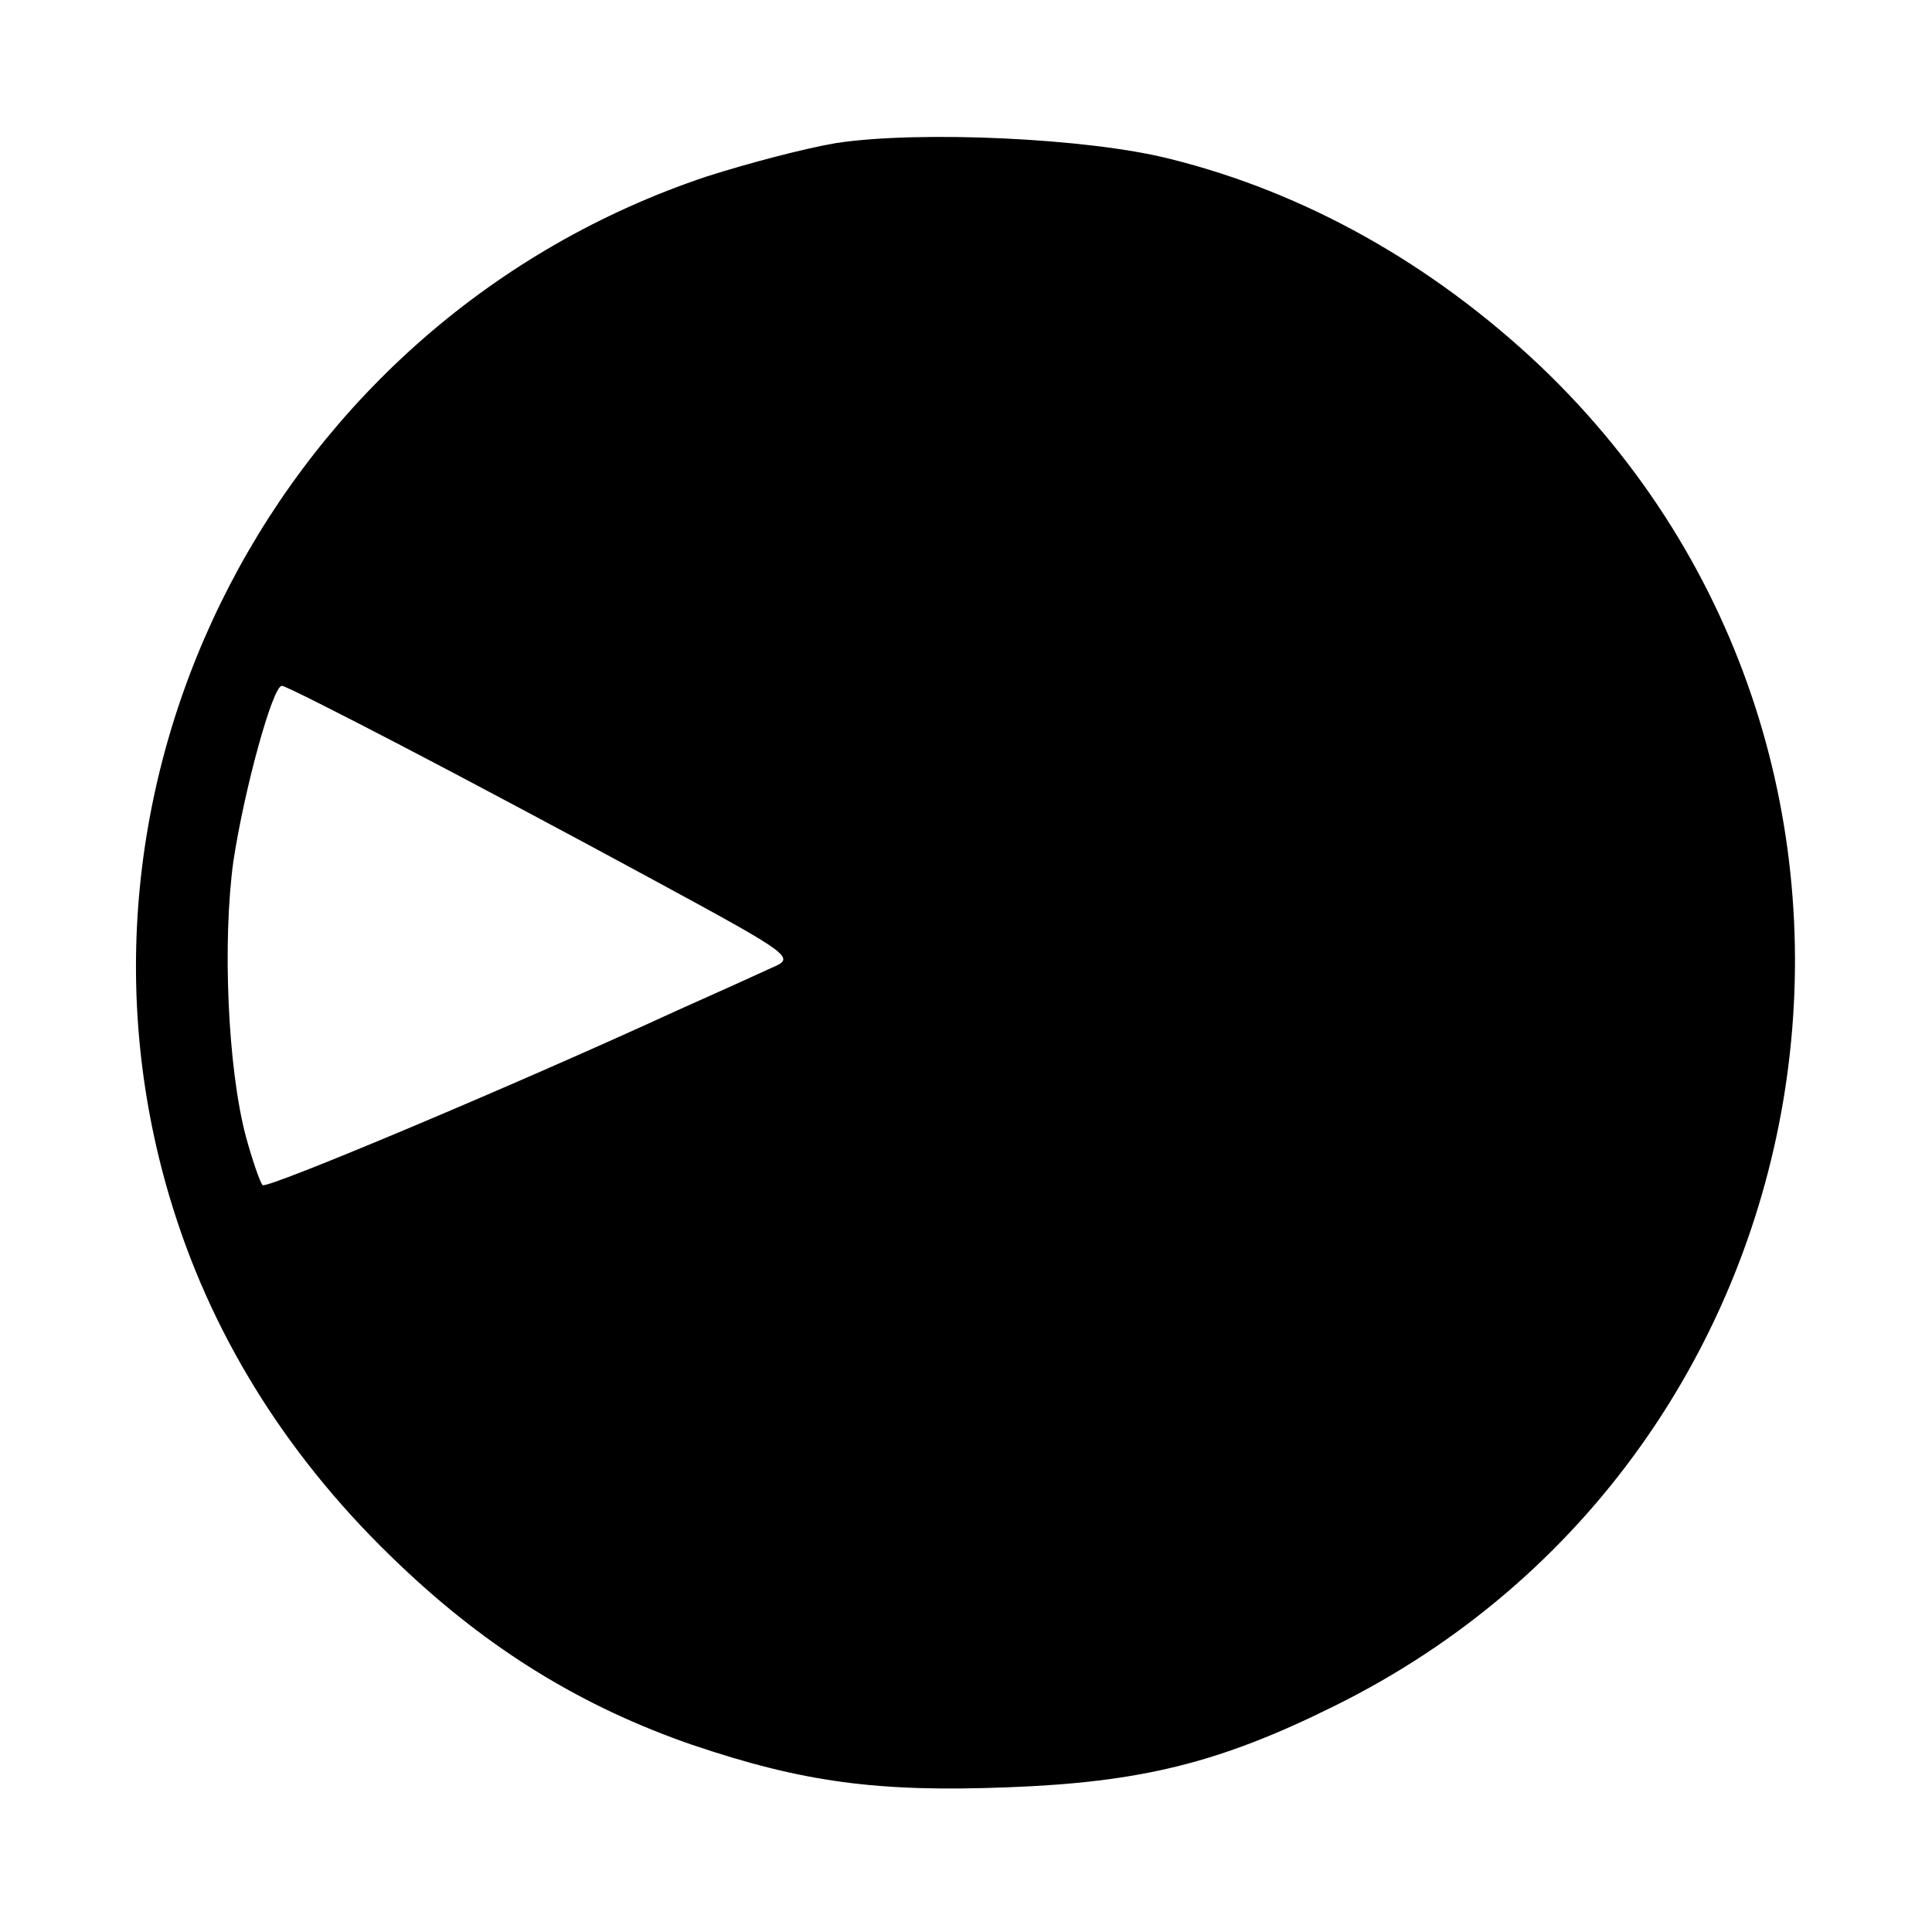 <?xml version="1.0" standalone="no"?>
<!DOCTYPE svg PUBLIC "-//W3C//DTD SVG 20010904//EN"
 "http://www.w3.org/TR/2001/REC-SVG-20010904/DTD/svg10.dtd">
<svg version="1.0" xmlns="http://www.w3.org/2000/svg"
 width="231pt" height="231pt" viewBox="0 0 231 231"
 preserveAspectRatio="xMidYMid meet">
<g transform="translate(0,231) scale(0.1,-0.1)"
fill="#000000" stroke="none">
<path d="M1000 2139 c-36 -6 -105 -24 -155 -40 -512 -171 -798 -724 -638
-1234 50 -160 142 -304 271 -426 107 -102 219 -170 349 -215 133 -45 222 -57
378 -51 159 6 253 29 390 97 614 303 742 1130 247 1602 -130 123 -282 208
-443 248 -98 25 -300 34 -399 19z m-521 -720 c75 -39 212 -112 304 -162 166
-90 168 -92 140 -104 -15 -7 -66 -30 -113 -51 -198 -91 -491 -214 -496 -209
-3 3 -12 29 -20 58 -22 83 -28 234 -15 329 13 86 47 210 58 210 4 0 67 -32
142 -71z"/>
</g>
</svg>

